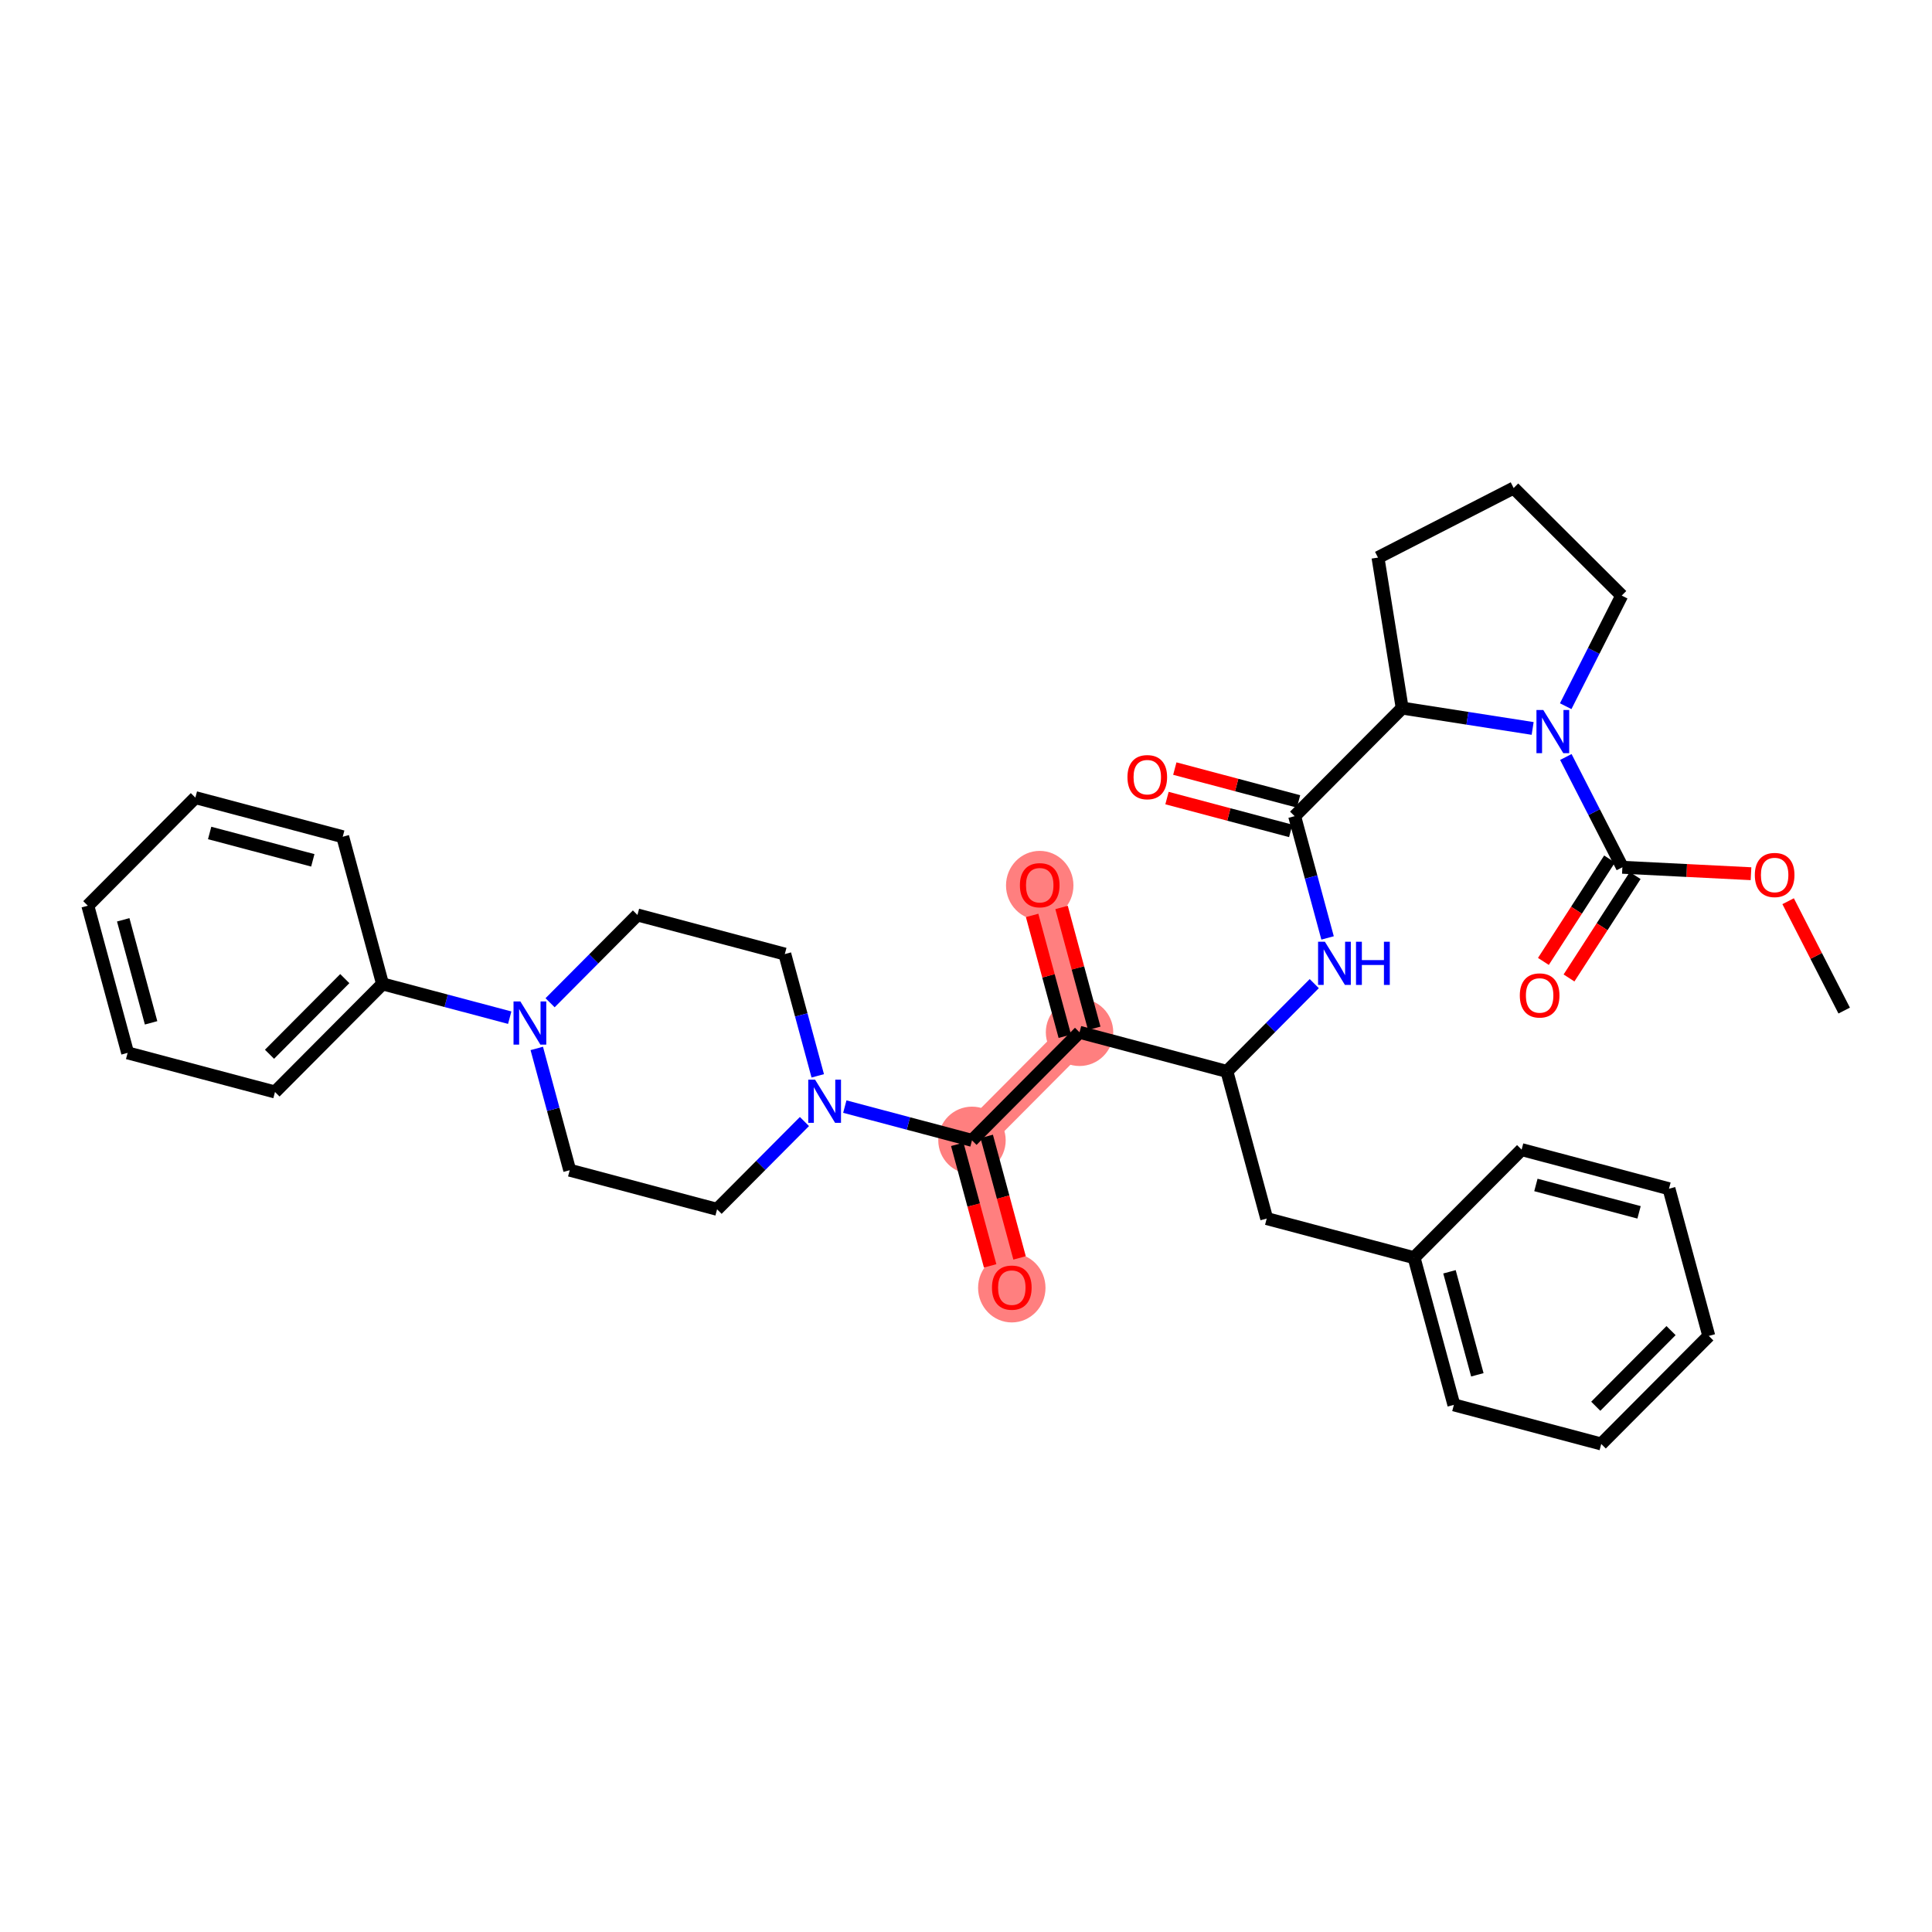 <?xml version='1.0' encoding='iso-8859-1'?>
<svg version='1.1' baseProfile='full'
              xmlns='http://www.w3.org/2000/svg'
                      xmlns:rdkit='http://www.rdkit.org/xml'
                      xmlns:xlink='http://www.w3.org/1999/xlink'
                  xml:space='preserve'
width='300px' height='300px' viewBox='0 0 300 300'>
<!-- END OF HEADER -->
<rect style='opacity:1.0;fill:#FFFFFF;stroke:none' width='300' height='300' x='0' y='0'> </rect>
<rect style='opacity:1.0;fill:#FFFFFF;stroke:none' width='300' height='300' x='0' y='0'> </rect>
<path d='M 167.63,160.294 L 161.448,137.441' style='fill:none;fill-rule:evenodd;stroke:#FF7F7F;stroke-width:5.1px;stroke-linecap:butt;stroke-linejoin:miter;stroke-opacity:1' />
<path d='M 167.63,160.294 L 150.929,177.074' style='fill:none;fill-rule:evenodd;stroke:#FF7F7F;stroke-width:5.1px;stroke-linecap:butt;stroke-linejoin:miter;stroke-opacity:1' />
<path d='M 150.929,177.074 L 157.111,199.927' style='fill:none;fill-rule:evenodd;stroke:#FF7F7F;stroke-width:5.1px;stroke-linecap:butt;stroke-linejoin:miter;stroke-opacity:1' />
<ellipse cx='167.63' cy='160.294' rx='4.735' ry='4.735'  style='fill:#FF7F7F;fill-rule:evenodd;stroke:#FF7F7F;stroke-width:1.0px;stroke-linecap:butt;stroke-linejoin:miter;stroke-opacity:1' />
<ellipse cx='161.448' cy='137.493' rx='4.735' ry='4.868'  style='fill:#FF7F7F;fill-rule:evenodd;stroke:#FF7F7F;stroke-width:1.0px;stroke-linecap:butt;stroke-linejoin:miter;stroke-opacity:1' />
<ellipse cx='150.929' cy='177.074' rx='4.735' ry='4.735'  style='fill:#FF7F7F;fill-rule:evenodd;stroke:#FF7F7F;stroke-width:1.0px;stroke-linecap:butt;stroke-linejoin:miter;stroke-opacity:1' />
<ellipse cx='157.111' cy='199.979' rx='4.735' ry='4.868'  style='fill:#FF7F7F;fill-rule:evenodd;stroke:#FF7F7F;stroke-width:1.0px;stroke-linecap:butt;stroke-linejoin:miter;stroke-opacity:1' />
<path class='bond-0 atom-0 atom-1' d='M 286.364,156.921 L 282.012,148.43' style='fill:none;fill-rule:evenodd;stroke:#000000;stroke-width:2.0px;stroke-linecap:butt;stroke-linejoin:miter;stroke-opacity:1' />
<path class='bond-0 atom-0 atom-1' d='M 282.012,148.43 L 277.66,139.939' style='fill:none;fill-rule:evenodd;stroke:#FF0000;stroke-width:2.0px;stroke-linecap:butt;stroke-linejoin:miter;stroke-opacity:1' />
<path class='bond-1 atom-1 atom-2' d='M 271.896,135.669 L 261.908,135.169' style='fill:none;fill-rule:evenodd;stroke:#FF0000;stroke-width:2.0px;stroke-linecap:butt;stroke-linejoin:miter;stroke-opacity:1' />
<path class='bond-1 atom-1 atom-2' d='M 261.908,135.169 L 251.921,134.67' style='fill:none;fill-rule:evenodd;stroke:#000000;stroke-width:2.0px;stroke-linecap:butt;stroke-linejoin:miter;stroke-opacity:1' />
<path class='bond-2 atom-2 atom-3' d='M 249.932,133.385 L 244.795,141.337' style='fill:none;fill-rule:evenodd;stroke:#000000;stroke-width:2.0px;stroke-linecap:butt;stroke-linejoin:miter;stroke-opacity:1' />
<path class='bond-2 atom-2 atom-3' d='M 244.795,141.337 L 239.658,149.289' style='fill:none;fill-rule:evenodd;stroke:#FF0000;stroke-width:2.0px;stroke-linecap:butt;stroke-linejoin:miter;stroke-opacity:1' />
<path class='bond-2 atom-2 atom-3' d='M 253.909,135.954 L 248.772,143.906' style='fill:none;fill-rule:evenodd;stroke:#000000;stroke-width:2.0px;stroke-linecap:butt;stroke-linejoin:miter;stroke-opacity:1' />
<path class='bond-2 atom-2 atom-3' d='M 248.772,143.906 L 243.635,151.858' style='fill:none;fill-rule:evenodd;stroke:#FF0000;stroke-width:2.0px;stroke-linecap:butt;stroke-linejoin:miter;stroke-opacity:1' />
<path class='bond-3 atom-2 atom-4' d='M 251.921,134.67 L 247.533,126.108' style='fill:none;fill-rule:evenodd;stroke:#000000;stroke-width:2.0px;stroke-linecap:butt;stroke-linejoin:miter;stroke-opacity:1' />
<path class='bond-3 atom-2 atom-4' d='M 247.533,126.108 L 243.144,117.545' style='fill:none;fill-rule:evenodd;stroke:#0000FF;stroke-width:2.0px;stroke-linecap:butt;stroke-linejoin:miter;stroke-opacity:1' />
<path class='bond-4 atom-4 atom-5' d='M 243.121,109.657 L 247.471,101.07' style='fill:none;fill-rule:evenodd;stroke:#0000FF;stroke-width:2.0px;stroke-linecap:butt;stroke-linejoin:miter;stroke-opacity:1' />
<path class='bond-4 atom-4 atom-5' d='M 247.471,101.07 L 251.82,92.482' style='fill:none;fill-rule:evenodd;stroke:#000000;stroke-width:2.0px;stroke-linecap:butt;stroke-linejoin:miter;stroke-opacity:1' />
<path class='bond-35 atom-8 atom-4' d='M 217.731,109.953 L 227.86,111.533' style='fill:none;fill-rule:evenodd;stroke:#000000;stroke-width:2.0px;stroke-linecap:butt;stroke-linejoin:miter;stroke-opacity:1' />
<path class='bond-35 atom-8 atom-4' d='M 227.86,111.533 L 237.988,113.113' style='fill:none;fill-rule:evenodd;stroke:#0000FF;stroke-width:2.0px;stroke-linecap:butt;stroke-linejoin:miter;stroke-opacity:1' />
<path class='bond-5 atom-5 atom-6' d='M 251.82,92.482 L 235.04,75.781' style='fill:none;fill-rule:evenodd;stroke:#000000;stroke-width:2.0px;stroke-linecap:butt;stroke-linejoin:miter;stroke-opacity:1' />
<path class='bond-6 atom-6 atom-7' d='M 235.04,75.781 L 213.972,86.579' style='fill:none;fill-rule:evenodd;stroke:#000000;stroke-width:2.0px;stroke-linecap:butt;stroke-linejoin:miter;stroke-opacity:1' />
<path class='bond-7 atom-7 atom-8' d='M 213.972,86.579 L 217.731,109.953' style='fill:none;fill-rule:evenodd;stroke:#000000;stroke-width:2.0px;stroke-linecap:butt;stroke-linejoin:miter;stroke-opacity:1' />
<path class='bond-8 atom-8 atom-9' d='M 217.731,109.953 L 201.031,126.734' style='fill:none;fill-rule:evenodd;stroke:#000000;stroke-width:2.0px;stroke-linecap:butt;stroke-linejoin:miter;stroke-opacity:1' />
<path class='bond-9 atom-9 atom-10' d='M 201.638,124.445 L 192.032,121.896' style='fill:none;fill-rule:evenodd;stroke:#000000;stroke-width:2.0px;stroke-linecap:butt;stroke-linejoin:miter;stroke-opacity:1' />
<path class='bond-9 atom-9 atom-10' d='M 192.032,121.896 L 182.425,119.346' style='fill:none;fill-rule:evenodd;stroke:#FF0000;stroke-width:2.0px;stroke-linecap:butt;stroke-linejoin:miter;stroke-opacity:1' />
<path class='bond-9 atom-9 atom-10' d='M 200.423,129.022 L 190.817,126.472' style='fill:none;fill-rule:evenodd;stroke:#000000;stroke-width:2.0px;stroke-linecap:butt;stroke-linejoin:miter;stroke-opacity:1' />
<path class='bond-9 atom-9 atom-10' d='M 190.817,126.472 L 181.211,123.923' style='fill:none;fill-rule:evenodd;stroke:#FF0000;stroke-width:2.0px;stroke-linecap:butt;stroke-linejoin:miter;stroke-opacity:1' />
<path class='bond-10 atom-9 atom-11' d='M 201.031,126.734 L 203.588,136.188' style='fill:none;fill-rule:evenodd;stroke:#000000;stroke-width:2.0px;stroke-linecap:butt;stroke-linejoin:miter;stroke-opacity:1' />
<path class='bond-10 atom-9 atom-11' d='M 203.588,136.188 L 206.146,145.642' style='fill:none;fill-rule:evenodd;stroke:#0000FF;stroke-width:2.0px;stroke-linecap:butt;stroke-linejoin:miter;stroke-opacity:1' />
<path class='bond-11 atom-11 atom-12' d='M 204.078,152.736 L 197.295,159.551' style='fill:none;fill-rule:evenodd;stroke:#0000FF;stroke-width:2.0px;stroke-linecap:butt;stroke-linejoin:miter;stroke-opacity:1' />
<path class='bond-11 atom-11 atom-12' d='M 197.295,159.551 L 190.512,166.367' style='fill:none;fill-rule:evenodd;stroke:#000000;stroke-width:2.0px;stroke-linecap:butt;stroke-linejoin:miter;stroke-opacity:1' />
<path class='bond-12 atom-12 atom-13' d='M 190.512,166.367 L 196.694,189.22' style='fill:none;fill-rule:evenodd;stroke:#000000;stroke-width:2.0px;stroke-linecap:butt;stroke-linejoin:miter;stroke-opacity:1' />
<path class='bond-19 atom-12 atom-20' d='M 190.512,166.367 L 167.63,160.294' style='fill:none;fill-rule:evenodd;stroke:#000000;stroke-width:2.0px;stroke-linecap:butt;stroke-linejoin:miter;stroke-opacity:1' />
<path class='bond-13 atom-13 atom-14' d='M 196.694,189.22 L 219.576,195.293' style='fill:none;fill-rule:evenodd;stroke:#000000;stroke-width:2.0px;stroke-linecap:butt;stroke-linejoin:miter;stroke-opacity:1' />
<path class='bond-14 atom-14 atom-15' d='M 219.576,195.293 L 225.758,218.146' style='fill:none;fill-rule:evenodd;stroke:#000000;stroke-width:2.0px;stroke-linecap:butt;stroke-linejoin:miter;stroke-opacity:1' />
<path class='bond-14 atom-14 atom-15' d='M 225.074,197.484 L 229.401,213.481' style='fill:none;fill-rule:evenodd;stroke:#000000;stroke-width:2.0px;stroke-linecap:butt;stroke-linejoin:miter;stroke-opacity:1' />
<path class='bond-36 atom-19 atom-14' d='M 236.276,178.513 L 219.576,195.293' style='fill:none;fill-rule:evenodd;stroke:#000000;stroke-width:2.0px;stroke-linecap:butt;stroke-linejoin:miter;stroke-opacity:1' />
<path class='bond-15 atom-15 atom-16' d='M 225.758,218.146 L 248.64,224.219' style='fill:none;fill-rule:evenodd;stroke:#000000;stroke-width:2.0px;stroke-linecap:butt;stroke-linejoin:miter;stroke-opacity:1' />
<path class='bond-16 atom-16 atom-17' d='M 248.64,224.219 L 265.34,207.439' style='fill:none;fill-rule:evenodd;stroke:#000000;stroke-width:2.0px;stroke-linecap:butt;stroke-linejoin:miter;stroke-opacity:1' />
<path class='bond-16 atom-16 atom-17' d='M 247.789,218.362 L 259.479,206.615' style='fill:none;fill-rule:evenodd;stroke:#000000;stroke-width:2.0px;stroke-linecap:butt;stroke-linejoin:miter;stroke-opacity:1' />
<path class='bond-17 atom-17 atom-18' d='M 265.34,207.439 L 259.158,184.586' style='fill:none;fill-rule:evenodd;stroke:#000000;stroke-width:2.0px;stroke-linecap:butt;stroke-linejoin:miter;stroke-opacity:1' />
<path class='bond-18 atom-18 atom-19' d='M 259.158,184.586 L 236.276,178.513' style='fill:none;fill-rule:evenodd;stroke:#000000;stroke-width:2.0px;stroke-linecap:butt;stroke-linejoin:miter;stroke-opacity:1' />
<path class='bond-18 atom-18 atom-19' d='M 254.512,188.251 L 238.494,184' style='fill:none;fill-rule:evenodd;stroke:#000000;stroke-width:2.0px;stroke-linecap:butt;stroke-linejoin:miter;stroke-opacity:1' />
<path class='bond-20 atom-20 atom-21' d='M 169.915,159.675 L 167.377,150.292' style='fill:none;fill-rule:evenodd;stroke:#000000;stroke-width:2.0px;stroke-linecap:butt;stroke-linejoin:miter;stroke-opacity:1' />
<path class='bond-20 atom-20 atom-21' d='M 167.377,150.292 L 164.839,140.909' style='fill:none;fill-rule:evenodd;stroke:#FF0000;stroke-width:2.0px;stroke-linecap:butt;stroke-linejoin:miter;stroke-opacity:1' />
<path class='bond-20 atom-20 atom-21' d='M 165.345,160.912 L 162.806,151.528' style='fill:none;fill-rule:evenodd;stroke:#000000;stroke-width:2.0px;stroke-linecap:butt;stroke-linejoin:miter;stroke-opacity:1' />
<path class='bond-20 atom-20 atom-21' d='M 162.806,151.528 L 160.268,142.145' style='fill:none;fill-rule:evenodd;stroke:#FF0000;stroke-width:2.0px;stroke-linecap:butt;stroke-linejoin:miter;stroke-opacity:1' />
<path class='bond-21 atom-20 atom-22' d='M 167.63,160.294 L 150.929,177.074' style='fill:none;fill-rule:evenodd;stroke:#000000;stroke-width:2.0px;stroke-linecap:butt;stroke-linejoin:miter;stroke-opacity:1' />
<path class='bond-22 atom-22 atom-23' d='M 148.644,177.692 L 151.196,187.127' style='fill:none;fill-rule:evenodd;stroke:#000000;stroke-width:2.0px;stroke-linecap:butt;stroke-linejoin:miter;stroke-opacity:1' />
<path class='bond-22 atom-22 atom-23' d='M 151.196,187.127 L 153.749,196.563' style='fill:none;fill-rule:evenodd;stroke:#FF0000;stroke-width:2.0px;stroke-linecap:butt;stroke-linejoin:miter;stroke-opacity:1' />
<path class='bond-22 atom-22 atom-23' d='M 153.215,176.456 L 155.767,185.891' style='fill:none;fill-rule:evenodd;stroke:#000000;stroke-width:2.0px;stroke-linecap:butt;stroke-linejoin:miter;stroke-opacity:1' />
<path class='bond-22 atom-22 atom-23' d='M 155.767,185.891 L 158.319,195.327' style='fill:none;fill-rule:evenodd;stroke:#FF0000;stroke-width:2.0px;stroke-linecap:butt;stroke-linejoin:miter;stroke-opacity:1' />
<path class='bond-23 atom-22 atom-24' d='M 150.929,177.074 L 141.056,174.453' style='fill:none;fill-rule:evenodd;stroke:#000000;stroke-width:2.0px;stroke-linecap:butt;stroke-linejoin:miter;stroke-opacity:1' />
<path class='bond-23 atom-22 atom-24' d='M 141.056,174.453 L 131.182,171.833' style='fill:none;fill-rule:evenodd;stroke:#0000FF;stroke-width:2.0px;stroke-linecap:butt;stroke-linejoin:miter;stroke-opacity:1' />
<path class='bond-24 atom-24 atom-25' d='M 124.913,174.15 L 118.13,180.965' style='fill:none;fill-rule:evenodd;stroke:#0000FF;stroke-width:2.0px;stroke-linecap:butt;stroke-linejoin:miter;stroke-opacity:1' />
<path class='bond-24 atom-24 atom-25' d='M 118.13,180.965 L 111.347,187.781' style='fill:none;fill-rule:evenodd;stroke:#000000;stroke-width:2.0px;stroke-linecap:butt;stroke-linejoin:miter;stroke-opacity:1' />
<path class='bond-37 atom-35 atom-24' d='M 121.865,148.148 L 124.423,157.602' style='fill:none;fill-rule:evenodd;stroke:#000000;stroke-width:2.0px;stroke-linecap:butt;stroke-linejoin:miter;stroke-opacity:1' />
<path class='bond-37 atom-35 atom-24' d='M 124.423,157.602 L 126.98,167.057' style='fill:none;fill-rule:evenodd;stroke:#0000FF;stroke-width:2.0px;stroke-linecap:butt;stroke-linejoin:miter;stroke-opacity:1' />
<path class='bond-25 atom-25 atom-26' d='M 111.347,187.781 L 88.465,181.708' style='fill:none;fill-rule:evenodd;stroke:#000000;stroke-width:2.0px;stroke-linecap:butt;stroke-linejoin:miter;stroke-opacity:1' />
<path class='bond-26 atom-26 atom-27' d='M 88.465,181.708 L 85.907,172.253' style='fill:none;fill-rule:evenodd;stroke:#000000;stroke-width:2.0px;stroke-linecap:butt;stroke-linejoin:miter;stroke-opacity:1' />
<path class='bond-26 atom-26 atom-27' d='M 85.907,172.253 L 83.35,162.799' style='fill:none;fill-rule:evenodd;stroke:#0000FF;stroke-width:2.0px;stroke-linecap:butt;stroke-linejoin:miter;stroke-opacity:1' />
<path class='bond-27 atom-27 atom-28' d='M 79.148,158.023 L 69.275,155.402' style='fill:none;fill-rule:evenodd;stroke:#0000FF;stroke-width:2.0px;stroke-linecap:butt;stroke-linejoin:miter;stroke-opacity:1' />
<path class='bond-27 atom-27 atom-28' d='M 69.275,155.402 L 59.401,152.782' style='fill:none;fill-rule:evenodd;stroke:#000000;stroke-width:2.0px;stroke-linecap:butt;stroke-linejoin:miter;stroke-opacity:1' />
<path class='bond-33 atom-27 atom-34' d='M 85.417,155.705 L 92.2,148.89' style='fill:none;fill-rule:evenodd;stroke:#0000FF;stroke-width:2.0px;stroke-linecap:butt;stroke-linejoin:miter;stroke-opacity:1' />
<path class='bond-33 atom-27 atom-34' d='M 92.2,148.89 L 98.983,142.075' style='fill:none;fill-rule:evenodd;stroke:#000000;stroke-width:2.0px;stroke-linecap:butt;stroke-linejoin:miter;stroke-opacity:1' />
<path class='bond-28 atom-28 atom-29' d='M 59.401,152.782 L 42.7,169.562' style='fill:none;fill-rule:evenodd;stroke:#000000;stroke-width:2.0px;stroke-linecap:butt;stroke-linejoin:miter;stroke-opacity:1' />
<path class='bond-28 atom-28 atom-29' d='M 53.54,151.959 L 41.849,163.705' style='fill:none;fill-rule:evenodd;stroke:#000000;stroke-width:2.0px;stroke-linecap:butt;stroke-linejoin:miter;stroke-opacity:1' />
<path class='bond-38 atom-33 atom-28' d='M 53.219,129.929 L 59.401,152.782' style='fill:none;fill-rule:evenodd;stroke:#000000;stroke-width:2.0px;stroke-linecap:butt;stroke-linejoin:miter;stroke-opacity:1' />
<path class='bond-29 atom-29 atom-30' d='M 42.7,169.562 L 19.818,163.489' style='fill:none;fill-rule:evenodd;stroke:#000000;stroke-width:2.0px;stroke-linecap:butt;stroke-linejoin:miter;stroke-opacity:1' />
<path class='bond-30 atom-30 atom-31' d='M 19.818,163.489 L 13.636,140.636' style='fill:none;fill-rule:evenodd;stroke:#000000;stroke-width:2.0px;stroke-linecap:butt;stroke-linejoin:miter;stroke-opacity:1' />
<path class='bond-30 atom-30 atom-31' d='M 23.461,158.825 L 19.134,142.827' style='fill:none;fill-rule:evenodd;stroke:#000000;stroke-width:2.0px;stroke-linecap:butt;stroke-linejoin:miter;stroke-opacity:1' />
<path class='bond-31 atom-31 atom-32' d='M 13.636,140.636 L 30.337,123.856' style='fill:none;fill-rule:evenodd;stroke:#000000;stroke-width:2.0px;stroke-linecap:butt;stroke-linejoin:miter;stroke-opacity:1' />
<path class='bond-32 atom-32 atom-33' d='M 30.337,123.856 L 53.219,129.929' style='fill:none;fill-rule:evenodd;stroke:#000000;stroke-width:2.0px;stroke-linecap:butt;stroke-linejoin:miter;stroke-opacity:1' />
<path class='bond-32 atom-32 atom-33' d='M 32.554,129.343 L 48.572,133.594' style='fill:none;fill-rule:evenodd;stroke:#000000;stroke-width:2.0px;stroke-linecap:butt;stroke-linejoin:miter;stroke-opacity:1' />
<path class='bond-34 atom-34 atom-35' d='M 98.983,142.075 L 121.865,148.148' style='fill:none;fill-rule:evenodd;stroke:#000000;stroke-width:2.0px;stroke-linecap:butt;stroke-linejoin:miter;stroke-opacity:1' />
<path  class='atom-1' d='M 272.488 135.871
Q 272.488 134.262, 273.283 133.362
Q 274.079 132.462, 275.566 132.462
Q 277.052 132.462, 277.848 133.362
Q 278.643 134.262, 278.643 135.871
Q 278.643 137.5, 277.838 138.428
Q 277.033 139.347, 275.566 139.347
Q 274.088 139.347, 273.283 138.428
Q 272.488 137.51, 272.488 135.871
M 275.566 138.589
Q 276.588 138.589, 277.138 137.907
Q 277.696 137.216, 277.696 135.871
Q 277.696 134.555, 277.138 133.892
Q 276.588 133.22, 275.566 133.22
Q 274.543 133.22, 273.984 133.883
Q 273.435 134.546, 273.435 135.871
Q 273.435 137.226, 273.984 137.907
Q 274.543 138.589, 275.566 138.589
' fill='#FF0000'/>
<path  class='atom-3' d='M 235.996 154.574
Q 235.996 152.964, 236.792 152.065
Q 237.587 151.165, 239.074 151.165
Q 240.561 151.165, 241.356 152.065
Q 242.152 152.964, 242.152 154.574
Q 242.152 156.203, 241.347 157.131
Q 240.542 158.05, 239.074 158.05
Q 237.597 158.05, 236.792 157.131
Q 235.996 156.212, 235.996 154.574
M 239.074 157.292
Q 240.097 157.292, 240.646 156.61
Q 241.205 155.919, 241.205 154.574
Q 241.205 153.258, 240.646 152.595
Q 240.097 151.923, 239.074 151.923
Q 238.051 151.923, 237.493 152.586
Q 236.943 153.248, 236.943 154.574
Q 236.943 155.928, 237.493 156.61
Q 238.051 157.292, 239.074 157.292
' fill='#FF0000'/>
<path  class='atom-4' d='M 239.641 110.249
L 241.838 113.8
Q 242.056 114.151, 242.406 114.785
Q 242.756 115.42, 242.775 115.457
L 242.775 110.249
L 243.665 110.249
L 243.665 116.954
L 242.747 116.954
L 240.389 113.071
Q 240.114 112.616, 239.821 112.096
Q 239.537 111.575, 239.451 111.414
L 239.451 116.954
L 238.58 116.954
L 238.58 110.249
L 239.641 110.249
' fill='#0000FF'/>
<path  class='atom-10' d='M 175.071 120.679
Q 175.071 119.07, 175.866 118.17
Q 176.662 117.27, 178.149 117.27
Q 179.635 117.27, 180.431 118.17
Q 181.226 119.07, 181.226 120.679
Q 181.226 122.308, 180.421 123.236
Q 179.616 124.155, 178.149 124.155
Q 176.671 124.155, 175.866 123.236
Q 175.071 122.318, 175.071 120.679
M 178.149 123.397
Q 179.171 123.397, 179.72 122.715
Q 180.279 122.024, 180.279 120.679
Q 180.279 119.363, 179.72 118.7
Q 179.171 118.028, 178.149 118.028
Q 177.126 118.028, 176.567 118.691
Q 176.018 119.354, 176.018 120.679
Q 176.018 122.034, 176.567 122.715
Q 177.126 123.397, 178.149 123.397
' fill='#FF0000'/>
<path  class='atom-11' d='M 205.73 146.234
L 207.927 149.785
Q 208.145 150.136, 208.496 150.77
Q 208.846 151.405, 208.865 151.443
L 208.865 146.234
L 209.755 146.234
L 209.755 152.939
L 208.836 152.939
L 206.479 149.056
Q 206.204 148.602, 205.91 148.081
Q 205.626 147.56, 205.541 147.399
L 205.541 152.939
L 204.67 152.939
L 204.67 146.234
L 205.73 146.234
' fill='#0000FF'/>
<path  class='atom-11' d='M 210.56 146.234
L 211.469 146.234
L 211.469 149.085
L 214.897 149.085
L 214.897 146.234
L 215.806 146.234
L 215.806 152.939
L 214.897 152.939
L 214.897 149.842
L 211.469 149.842
L 211.469 152.939
L 210.56 152.939
L 210.56 146.234
' fill='#0000FF'/>
<path  class='atom-21' d='M 158.37 137.46
Q 158.37 135.85, 159.166 134.95
Q 159.961 134.05, 161.448 134.05
Q 162.935 134.05, 163.73 134.95
Q 164.526 135.85, 164.526 137.46
Q 164.526 139.088, 163.721 140.016
Q 162.916 140.935, 161.448 140.935
Q 159.971 140.935, 159.166 140.016
Q 158.37 139.098, 158.37 137.46
M 161.448 140.177
Q 162.471 140.177, 163.02 139.496
Q 163.579 138.804, 163.579 137.46
Q 163.579 136.143, 163.02 135.48
Q 162.471 134.808, 161.448 134.808
Q 160.425 134.808, 159.867 135.471
Q 159.317 136.134, 159.317 137.46
Q 159.317 138.814, 159.867 139.496
Q 160.425 140.177, 161.448 140.177
' fill='#FF0000'/>
<path  class='atom-23' d='M 154.033 199.946
Q 154.033 198.336, 154.829 197.436
Q 155.624 196.537, 157.111 196.537
Q 158.598 196.537, 159.393 197.436
Q 160.189 198.336, 160.189 199.946
Q 160.189 201.574, 159.384 202.502
Q 158.579 203.421, 157.111 203.421
Q 155.634 203.421, 154.829 202.502
Q 154.033 201.584, 154.033 199.946
M 157.111 202.663
Q 158.134 202.663, 158.683 201.982
Q 159.242 201.29, 159.242 199.946
Q 159.242 198.629, 158.683 197.966
Q 158.134 197.294, 157.111 197.294
Q 156.088 197.294, 155.53 197.957
Q 154.98 198.62, 154.98 199.946
Q 154.98 201.3, 155.53 201.982
Q 156.088 202.663, 157.111 202.663
' fill='#FF0000'/>
<path  class='atom-24' d='M 126.565 167.648
L 128.762 171.2
Q 128.98 171.55, 129.33 172.184
Q 129.681 172.819, 129.7 172.857
L 129.7 167.648
L 130.59 167.648
L 130.59 174.353
L 129.671 174.353
L 127.313 170.47
Q 127.039 170.016, 126.745 169.495
Q 126.461 168.974, 126.376 168.813
L 126.376 174.353
L 125.505 174.353
L 125.505 167.648
L 126.565 167.648
' fill='#0000FF'/>
<path  class='atom-27' d='M 80.801 155.502
L 82.998 159.054
Q 83.216 159.404, 83.566 160.038
Q 83.916 160.673, 83.935 160.711
L 83.935 155.502
L 84.826 155.502
L 84.826 162.207
L 83.907 162.207
L 81.549 158.324
Q 81.274 157.87, 80.981 157.349
Q 80.697 156.828, 80.612 156.667
L 80.612 162.207
L 79.74 162.207
L 79.74 155.502
L 80.801 155.502
' fill='#0000FF'/>
</svg>
